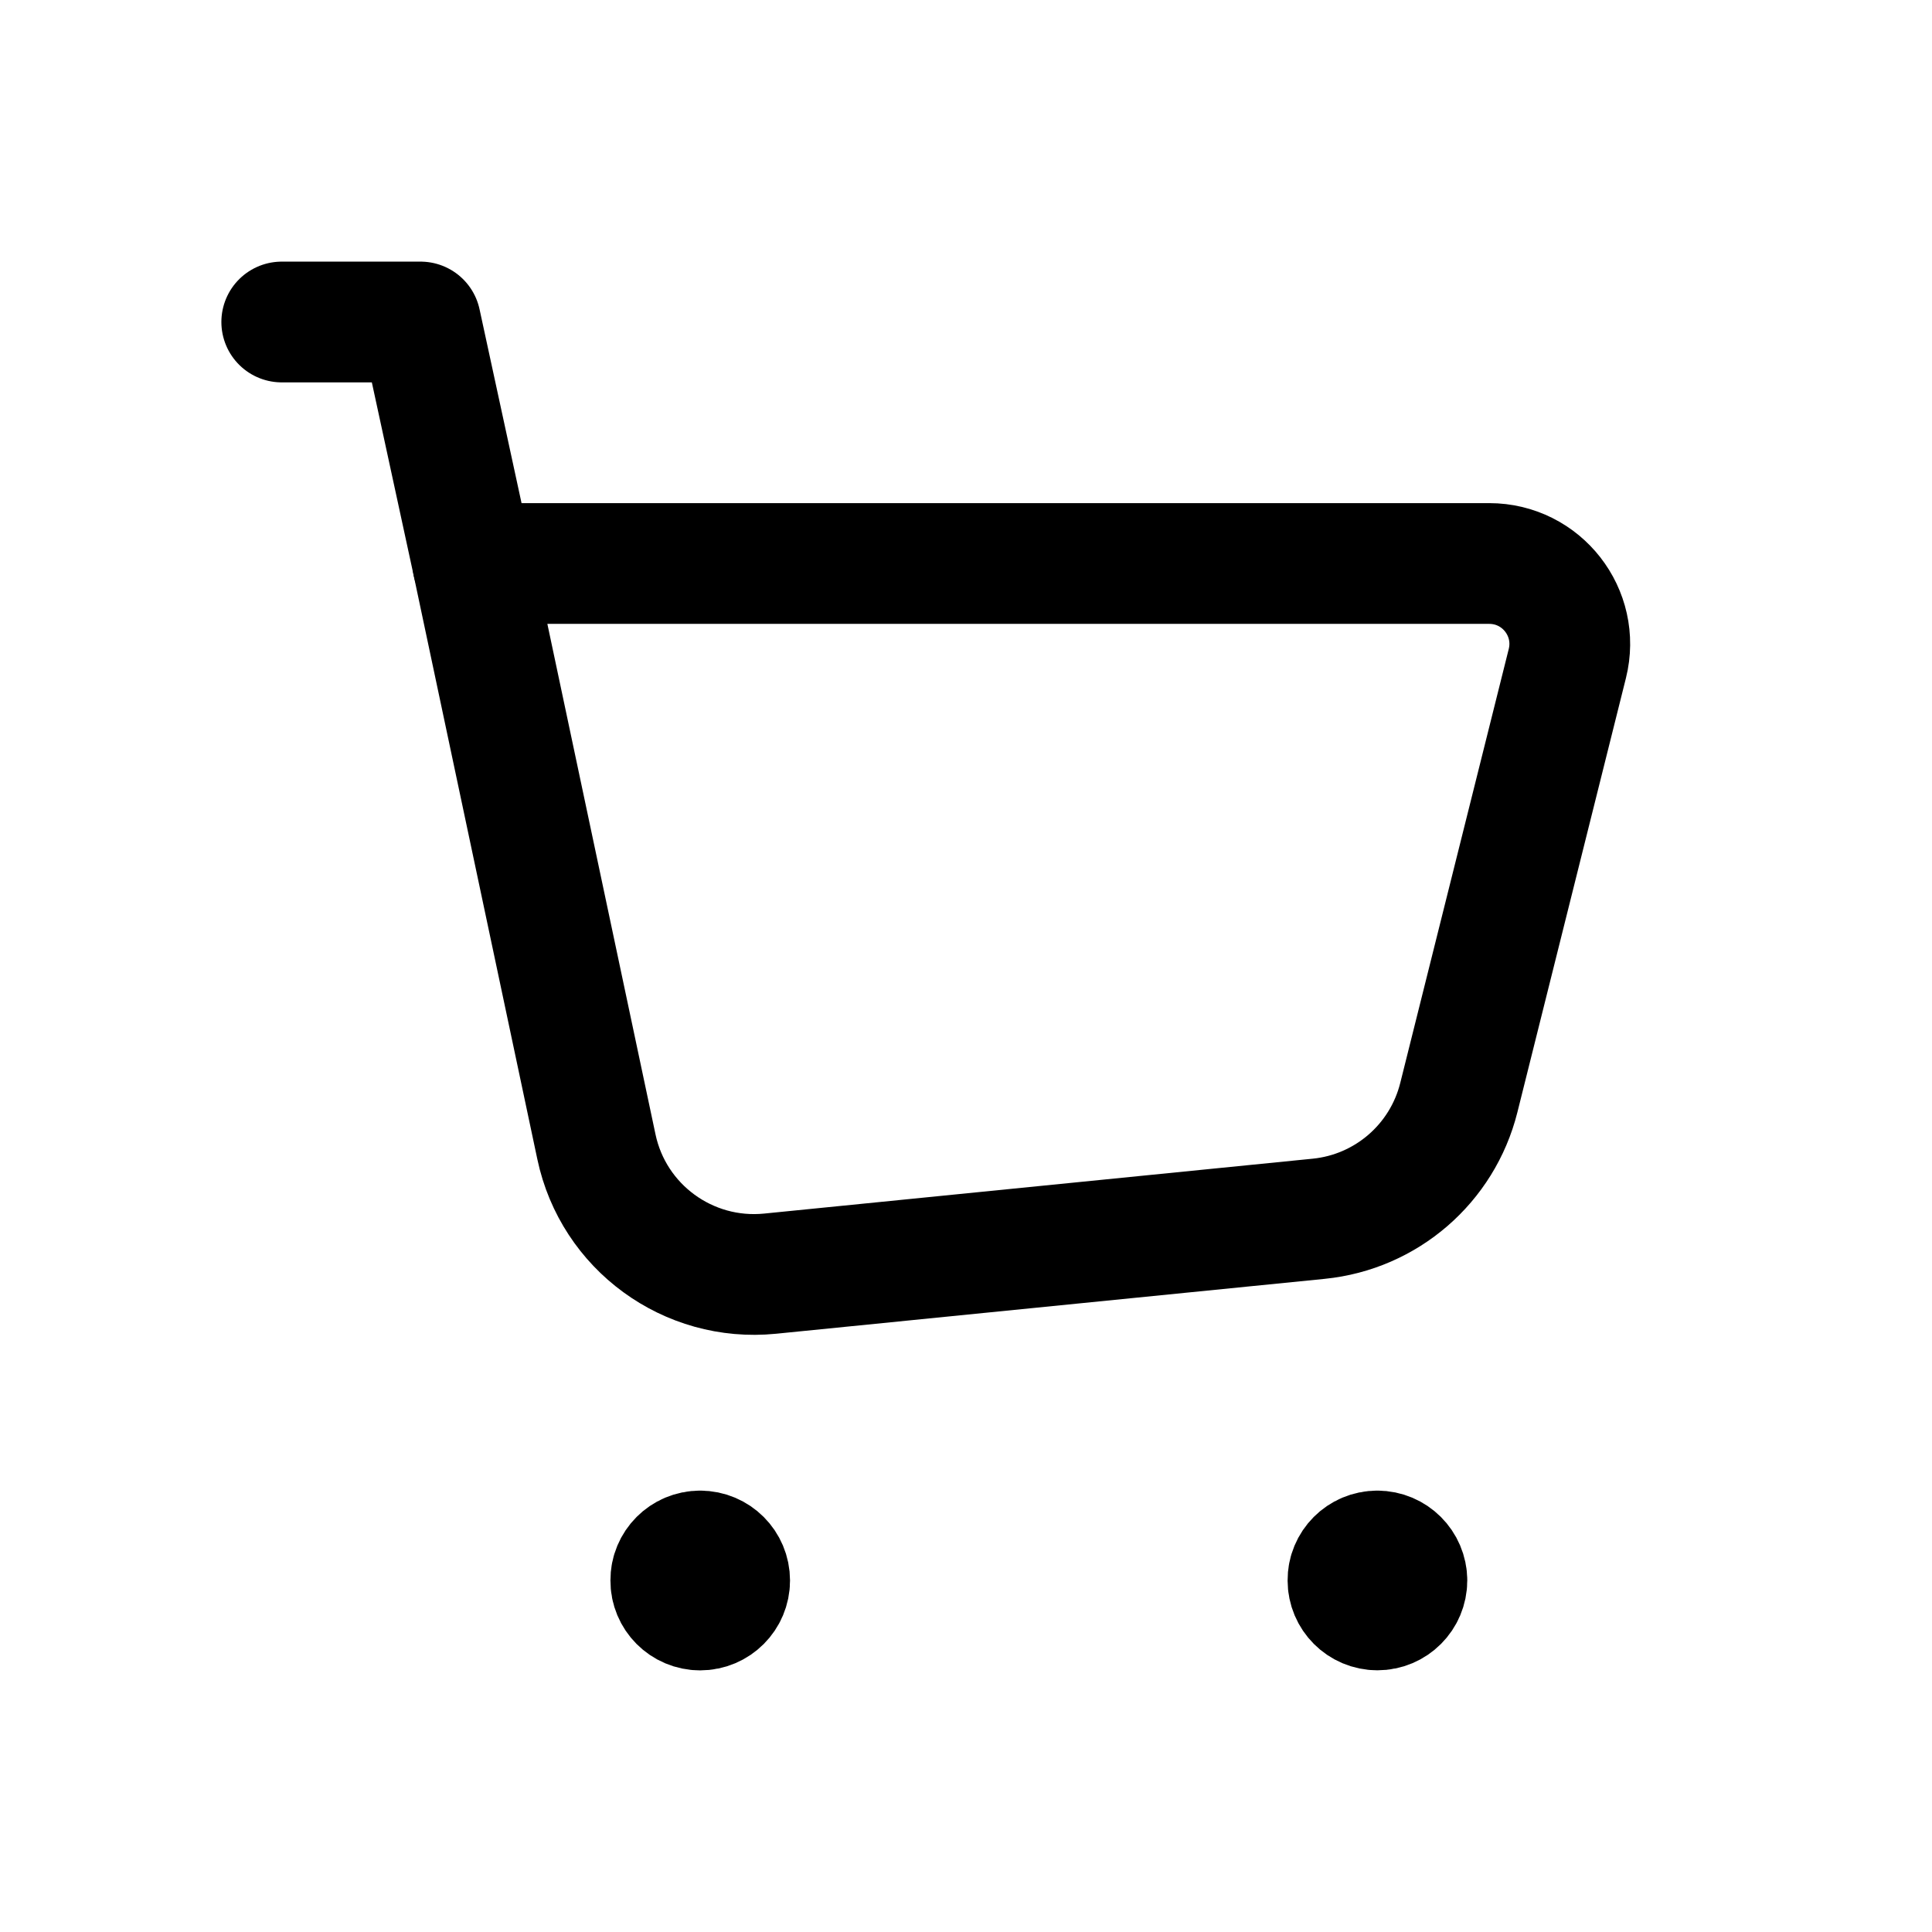 <svg width="24" height="24" viewBox="0 0 24 24" fill="none" xmlns="http://www.w3.org/2000/svg">
<path fill-rule="evenodd" clip-rule="evenodd" d="M7.409 14.246L5.874 7H18.5C19.151 7 19.628 7.611 19.47 8.243L18.122 13.635C17.917 14.454 17.221 15.056 16.381 15.14L9.565 15.822C8.549 15.923 7.62 15.244 7.409 14.246Z" stroke="black" stroke-width="1.5" stroke-linecap="round" stroke-linejoin="round"/>
<path d="M5.874 7L5.224 4H3.5" stroke="black" stroke-width="1.5" stroke-linecap="round" stroke-linejoin="round"/>
<path d="M17.109 19.267C16.907 19.267 16.743 19.431 16.745 19.633C16.745 19.835 16.909 19.999 17.111 19.999C17.313 19.999 17.477 19.835 17.477 19.633C17.476 19.431 17.312 19.267 17.109 19.267" stroke="black" stroke-width="1.5" stroke-linecap="round" stroke-linejoin="round"/>
<path d="M8.697 19.267C8.495 19.267 8.331 19.431 8.333 19.633C8.331 19.836 8.496 20 8.698 20C8.9 20 9.064 19.836 9.064 19.634C9.064 19.431 8.9 19.267 8.697 19.267" stroke="black" stroke-width="1.5" stroke-linecap="round" stroke-linejoin="round"/>
</svg>
